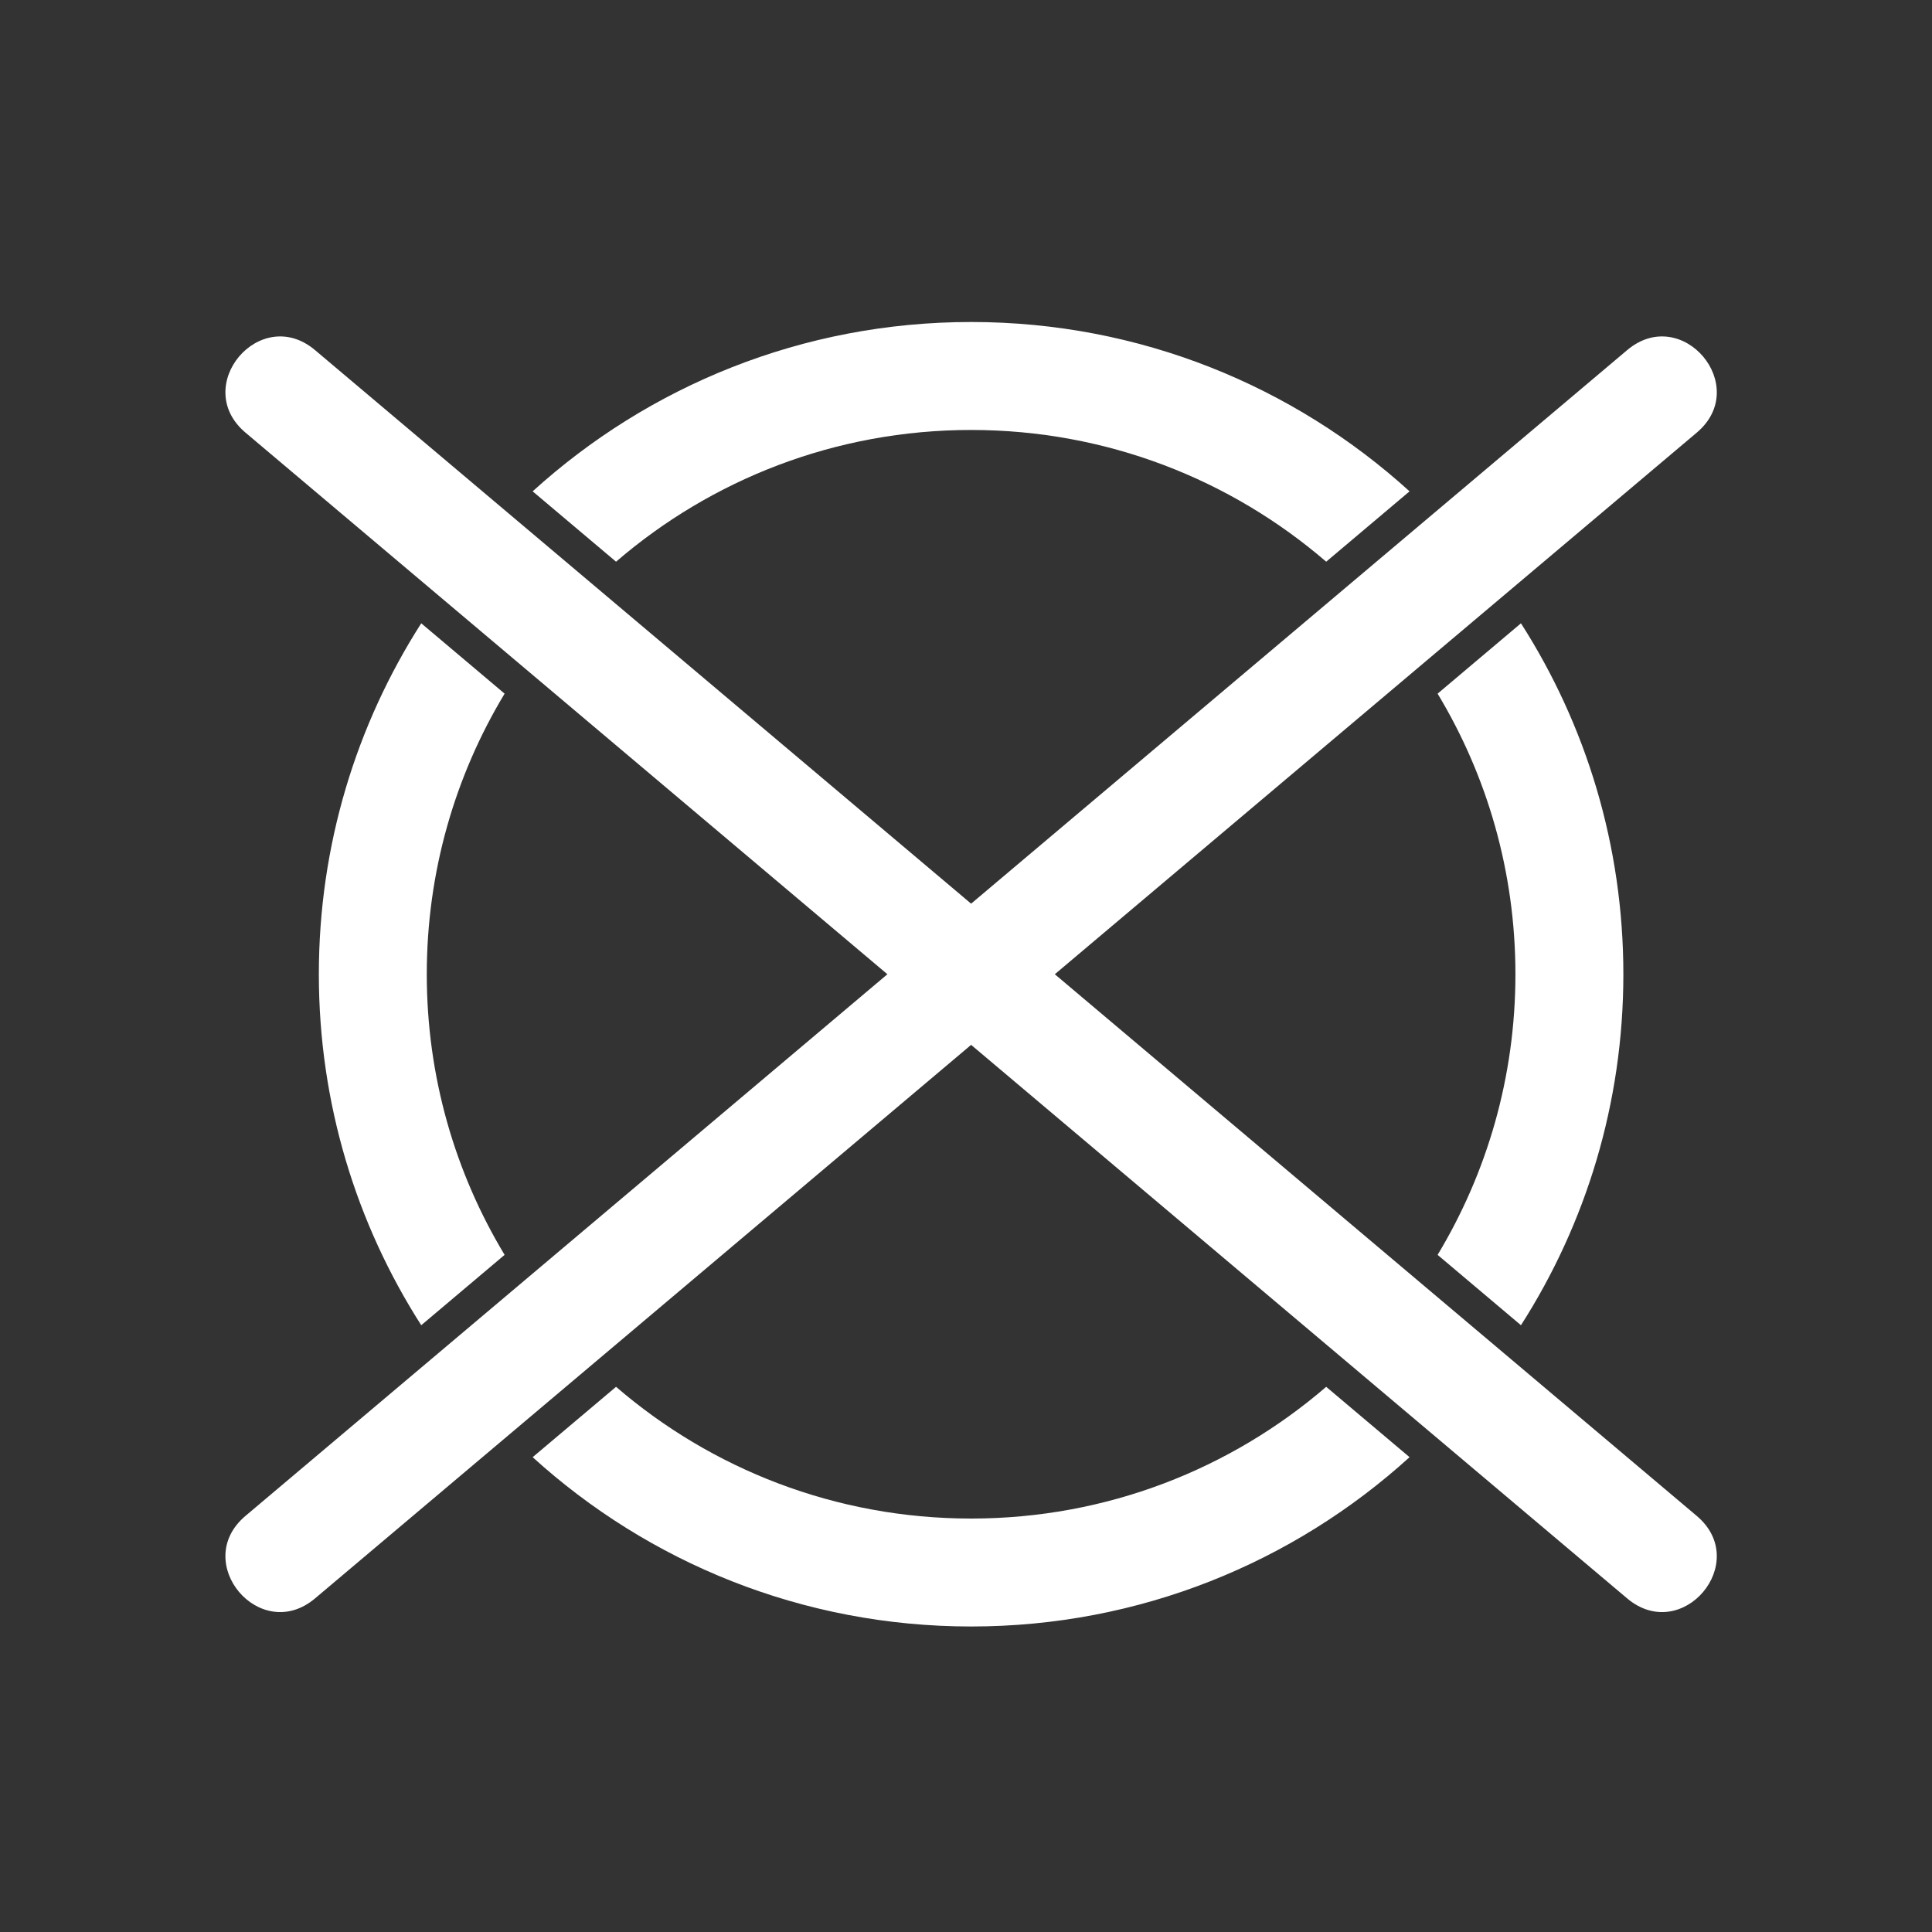 <?xml version="1.0" encoding="UTF-8"?>
<svg width="60px" height="60px" viewBox="0 0 60 60" version="1.1" xmlns="http://www.w3.org/2000/svg" xmlns:xlink="http://www.w3.org/1999/xlink">
    <rect x="0" y="0" width="60" height="60" fill="#333333" stroke="none"/>
    <!-- Generator: Sketch 3.8.1 (29687) - http://www.bohemiancoding.com/sketch -->
    <title>dryclean-white</title>
    <desc>Created with Sketch.</desc>
    <defs></defs>
    <g id="Page-1" stroke="none" stroke-width="1" fill="none" fill-rule="evenodd">
        <g id="dryclean-white" fill="#FFFFFF">
            <path d="M44.646,38.971 C46.18,36.426 47.063,33.445 47.063,30.256 C47.063,27.068 46.18,24.086 44.646,21.542 L47.235,19.357 C49.248,22.504 50.415,26.244 50.415,30.256 C50.415,34.269 49.248,38.009 47.235,41.156 L44.646,38.971 L44.646,38.971 Z M19.132,43.069 C22.092,45.619 25.945,47.16 30.159,47.16 C34.372,47.16 38.225,45.619 41.186,43.069 L43.775,45.254 C40.178,48.521 35.401,50.512 30.159,50.512 C24.916,50.512 20.139,48.521 16.542,45.254 L19.132,43.069 L19.132,43.069 Z M15.671,21.542 C14.137,24.086 13.254,27.068 13.254,30.256 C13.254,33.445 14.137,36.426 15.671,38.971 L13.082,41.156 C11.069,38.009 9.902,34.269 9.902,30.256 C9.902,26.244 11.069,22.504 13.082,19.357 L15.671,21.542 L15.671,21.542 Z M30.159,13.353 C25.945,13.353 22.092,14.894 19.132,17.444 L16.542,15.259 C20.139,11.992 24.916,10 30.159,10 C35.401,10 40.178,11.992 43.775,15.259 L41.186,17.444 C38.225,14.894 34.372,13.353 30.159,13.353 L30.159,13.353 Z M9.785,10.874 L30.159,28.064 L50.532,10.874 C52.24,9.433 54.401,11.995 52.694,13.436 L32.758,30.256 L52.693,47.077 C54.401,48.518 52.24,51.08 50.532,49.639 L30.159,32.449 L9.785,49.639 C8.077,51.08 5.916,48.518 7.624,47.077 L27.559,30.256 L7.624,13.436 C5.916,11.995 8.077,9.433 9.785,10.874 L9.785,10.874 Z" id="Fill-4"></path>
        </g>
    </g>
</svg>